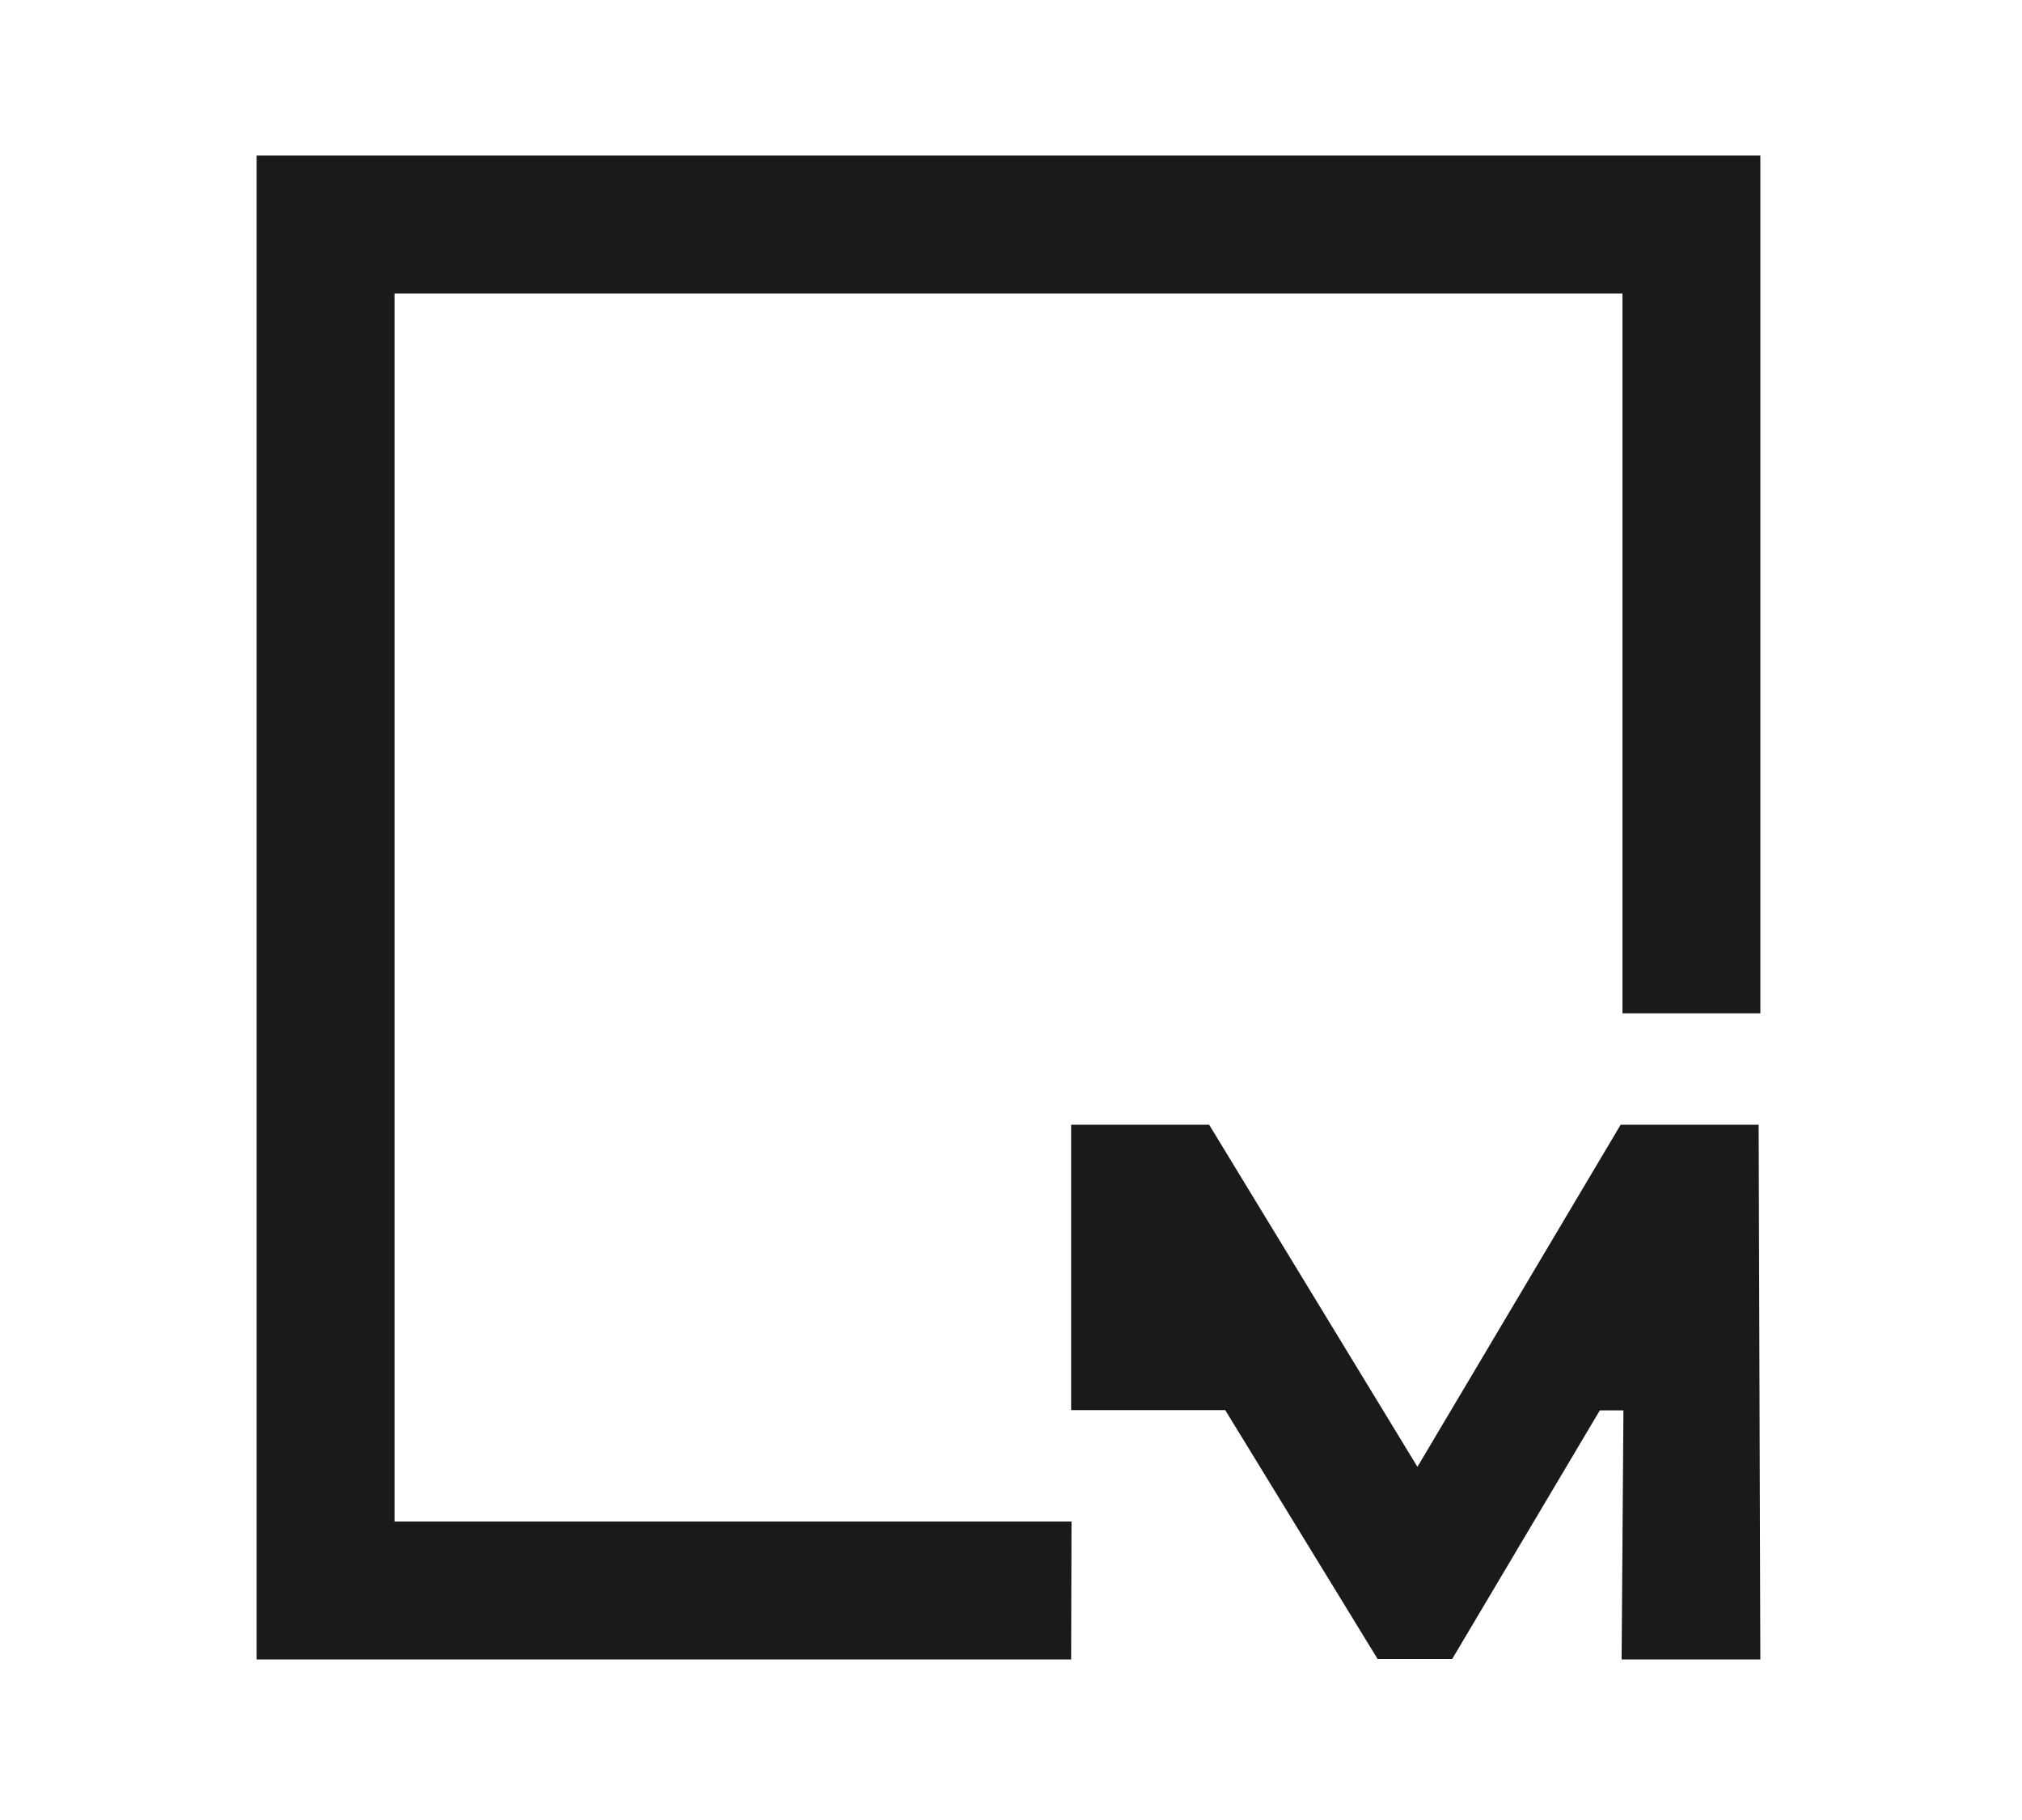 <?xml version="1.0" encoding="UTF-8"?> <svg xmlns="http://www.w3.org/2000/svg" width="260" height="234" viewBox="0 0 260 234" fill="none"><path fill-rule="evenodd" clip-rule="evenodd" d="M226.357 130.282V20H33V213.357H137.733L137.778 195.625H50.732V37.732H208.625V130.282H226.357Z" fill="#1A1A1A"></path><path d="M208.515 213.357L208.75 181.334H205.714L186.726 213.307H177.145L157.547 181.299H137.732V144.608H155.479L182.262 188.593L208.391 144.608H226.138L226.356 213.357H208.515Z" fill="#1A1A1A"></path></svg> 